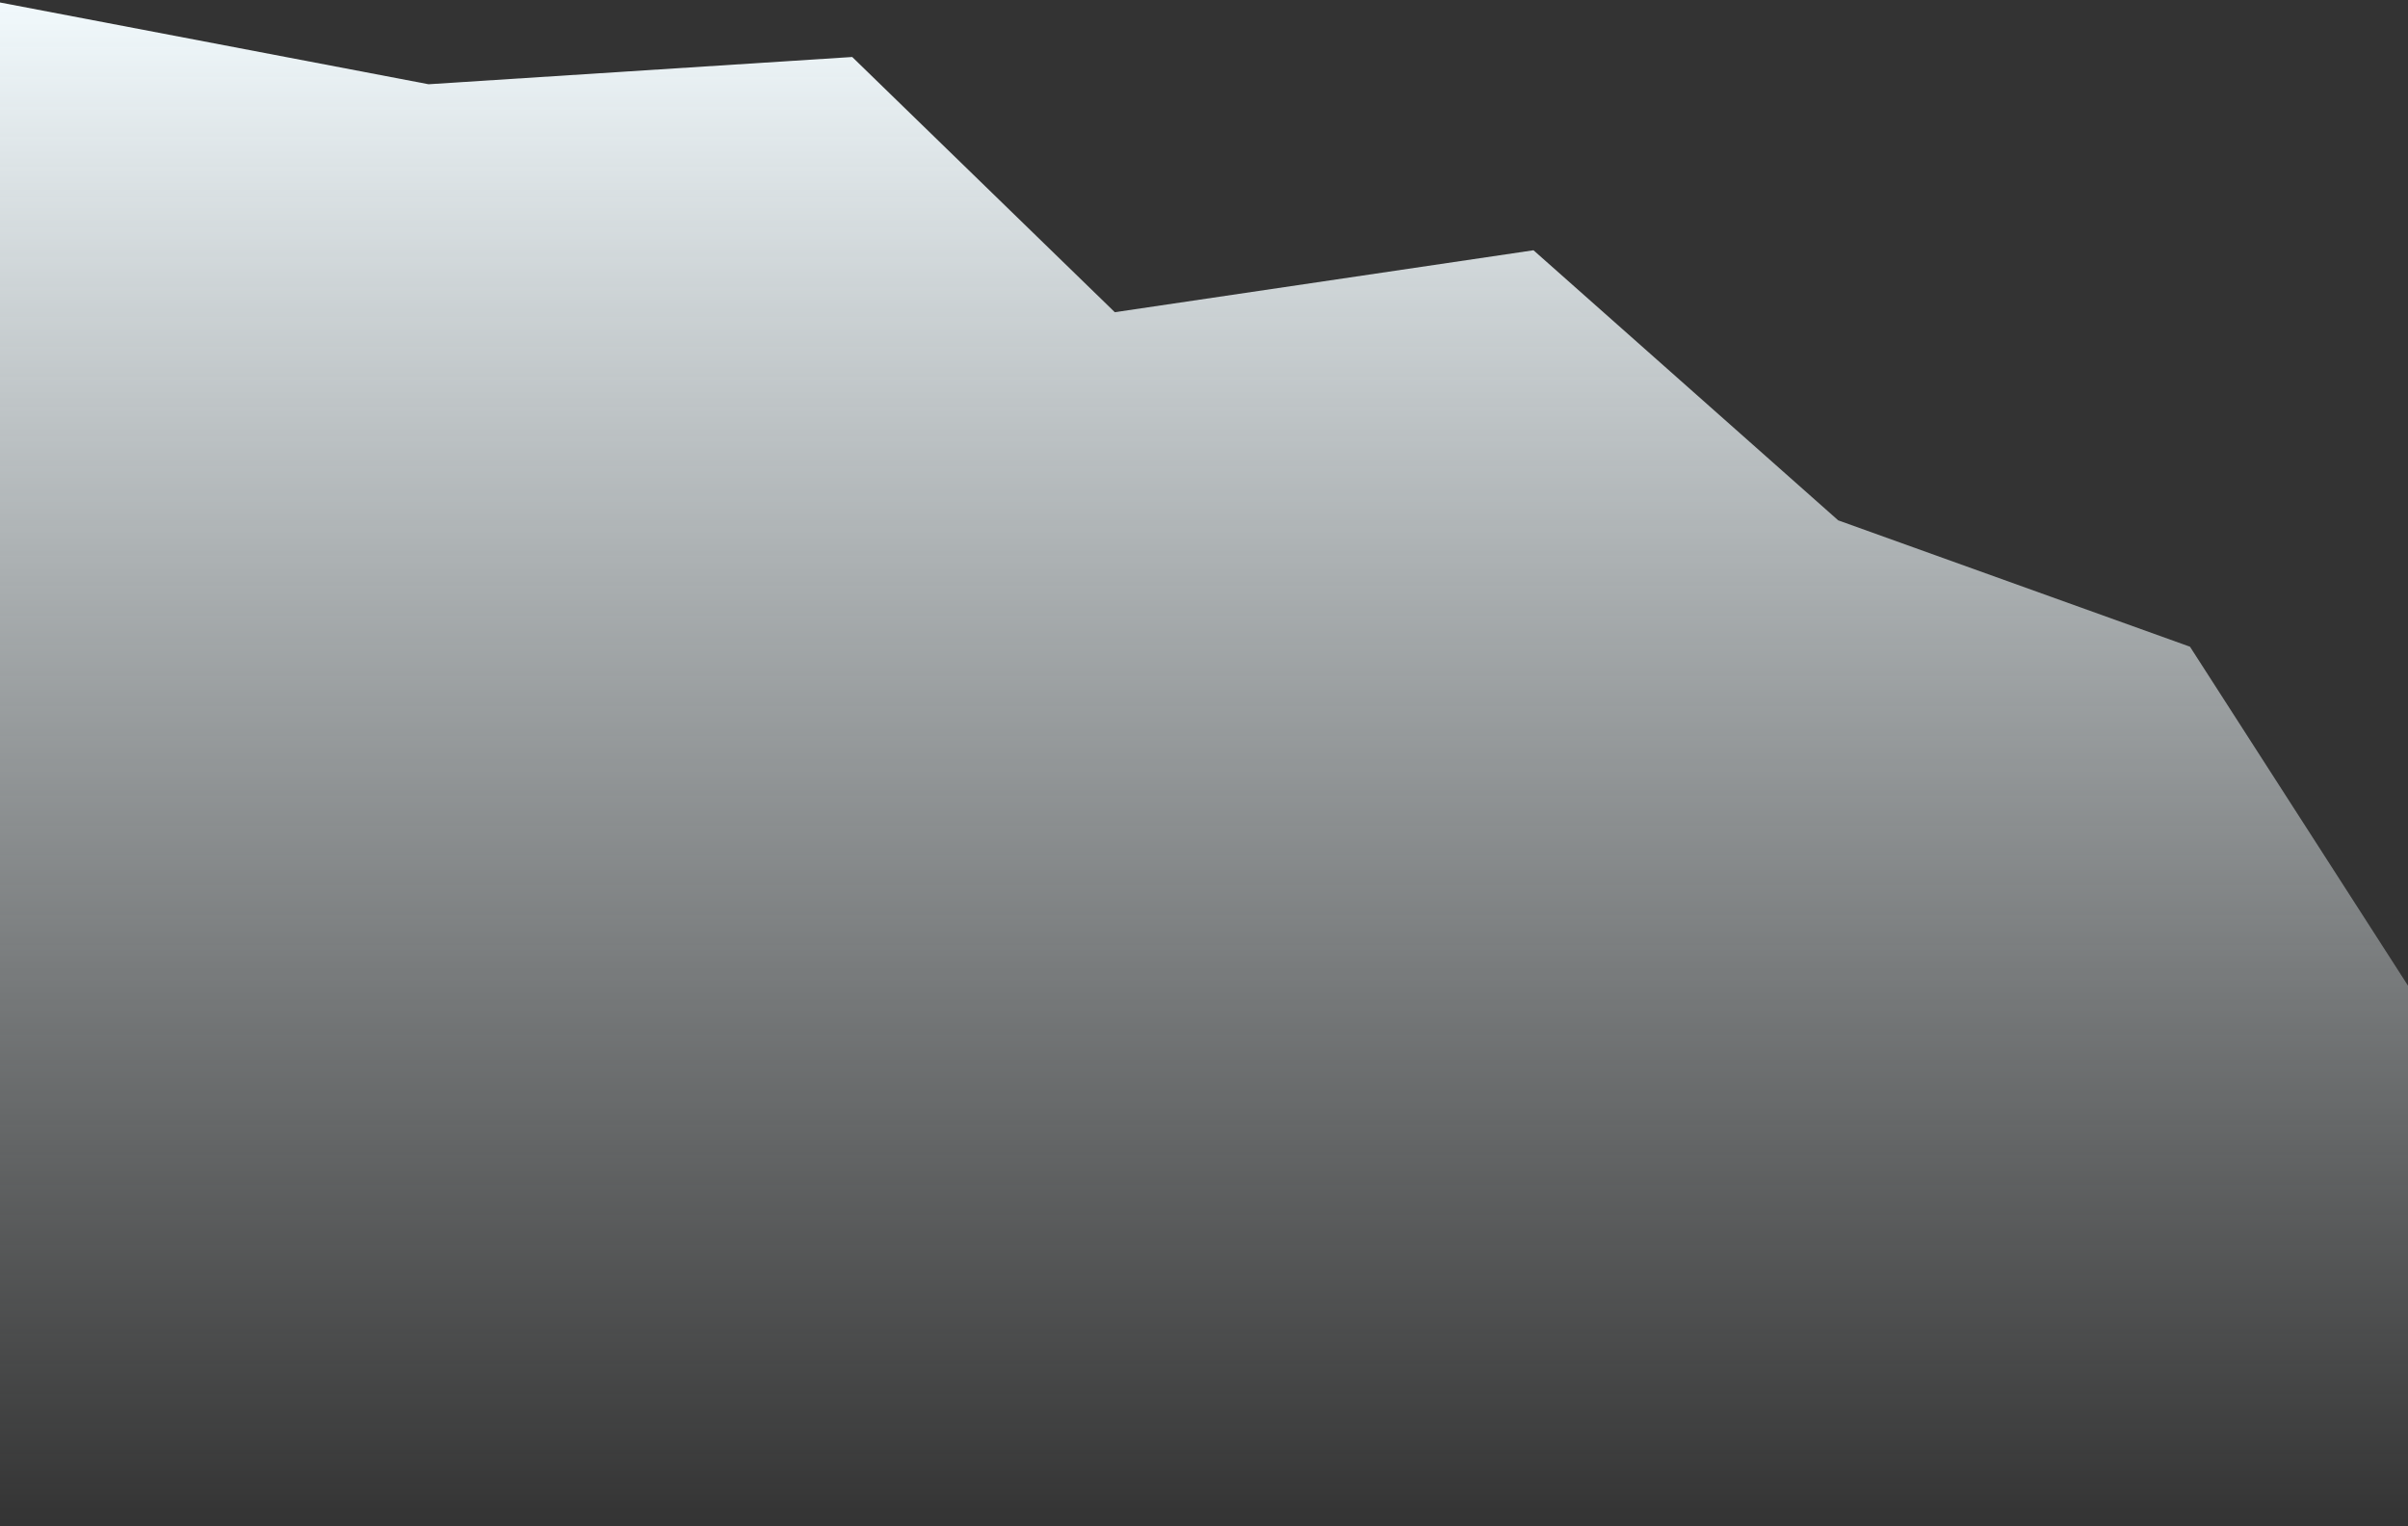 <svg width="486" height="308" viewBox="0 0 486 308" fill="none" xmlns="http://www.w3.org/2000/svg">
<rect x="0" y="0" width="486" height="308" fill="#333333" stroke="none"/>
<path d="M86.5 17L0 0.5V308.5H488V202L442 130.5L371 105L309.5 50.5L225 63L172 11.5L86.5 17Z" fill="url(#paint0_linear_1592_6402)"/>
<defs>
<linearGradient id="paint0_linear_1592_6402" x1="244" y1="0.5" x2="244" y2="308.5" gradientUnits="userSpaceOnUse">
<stop stop-color="#F1F9FC"/>
<stop offset="1" stop-color="#F1F9FC" stop-opacity="0"/>
</linearGradient>
</defs>
</svg>
